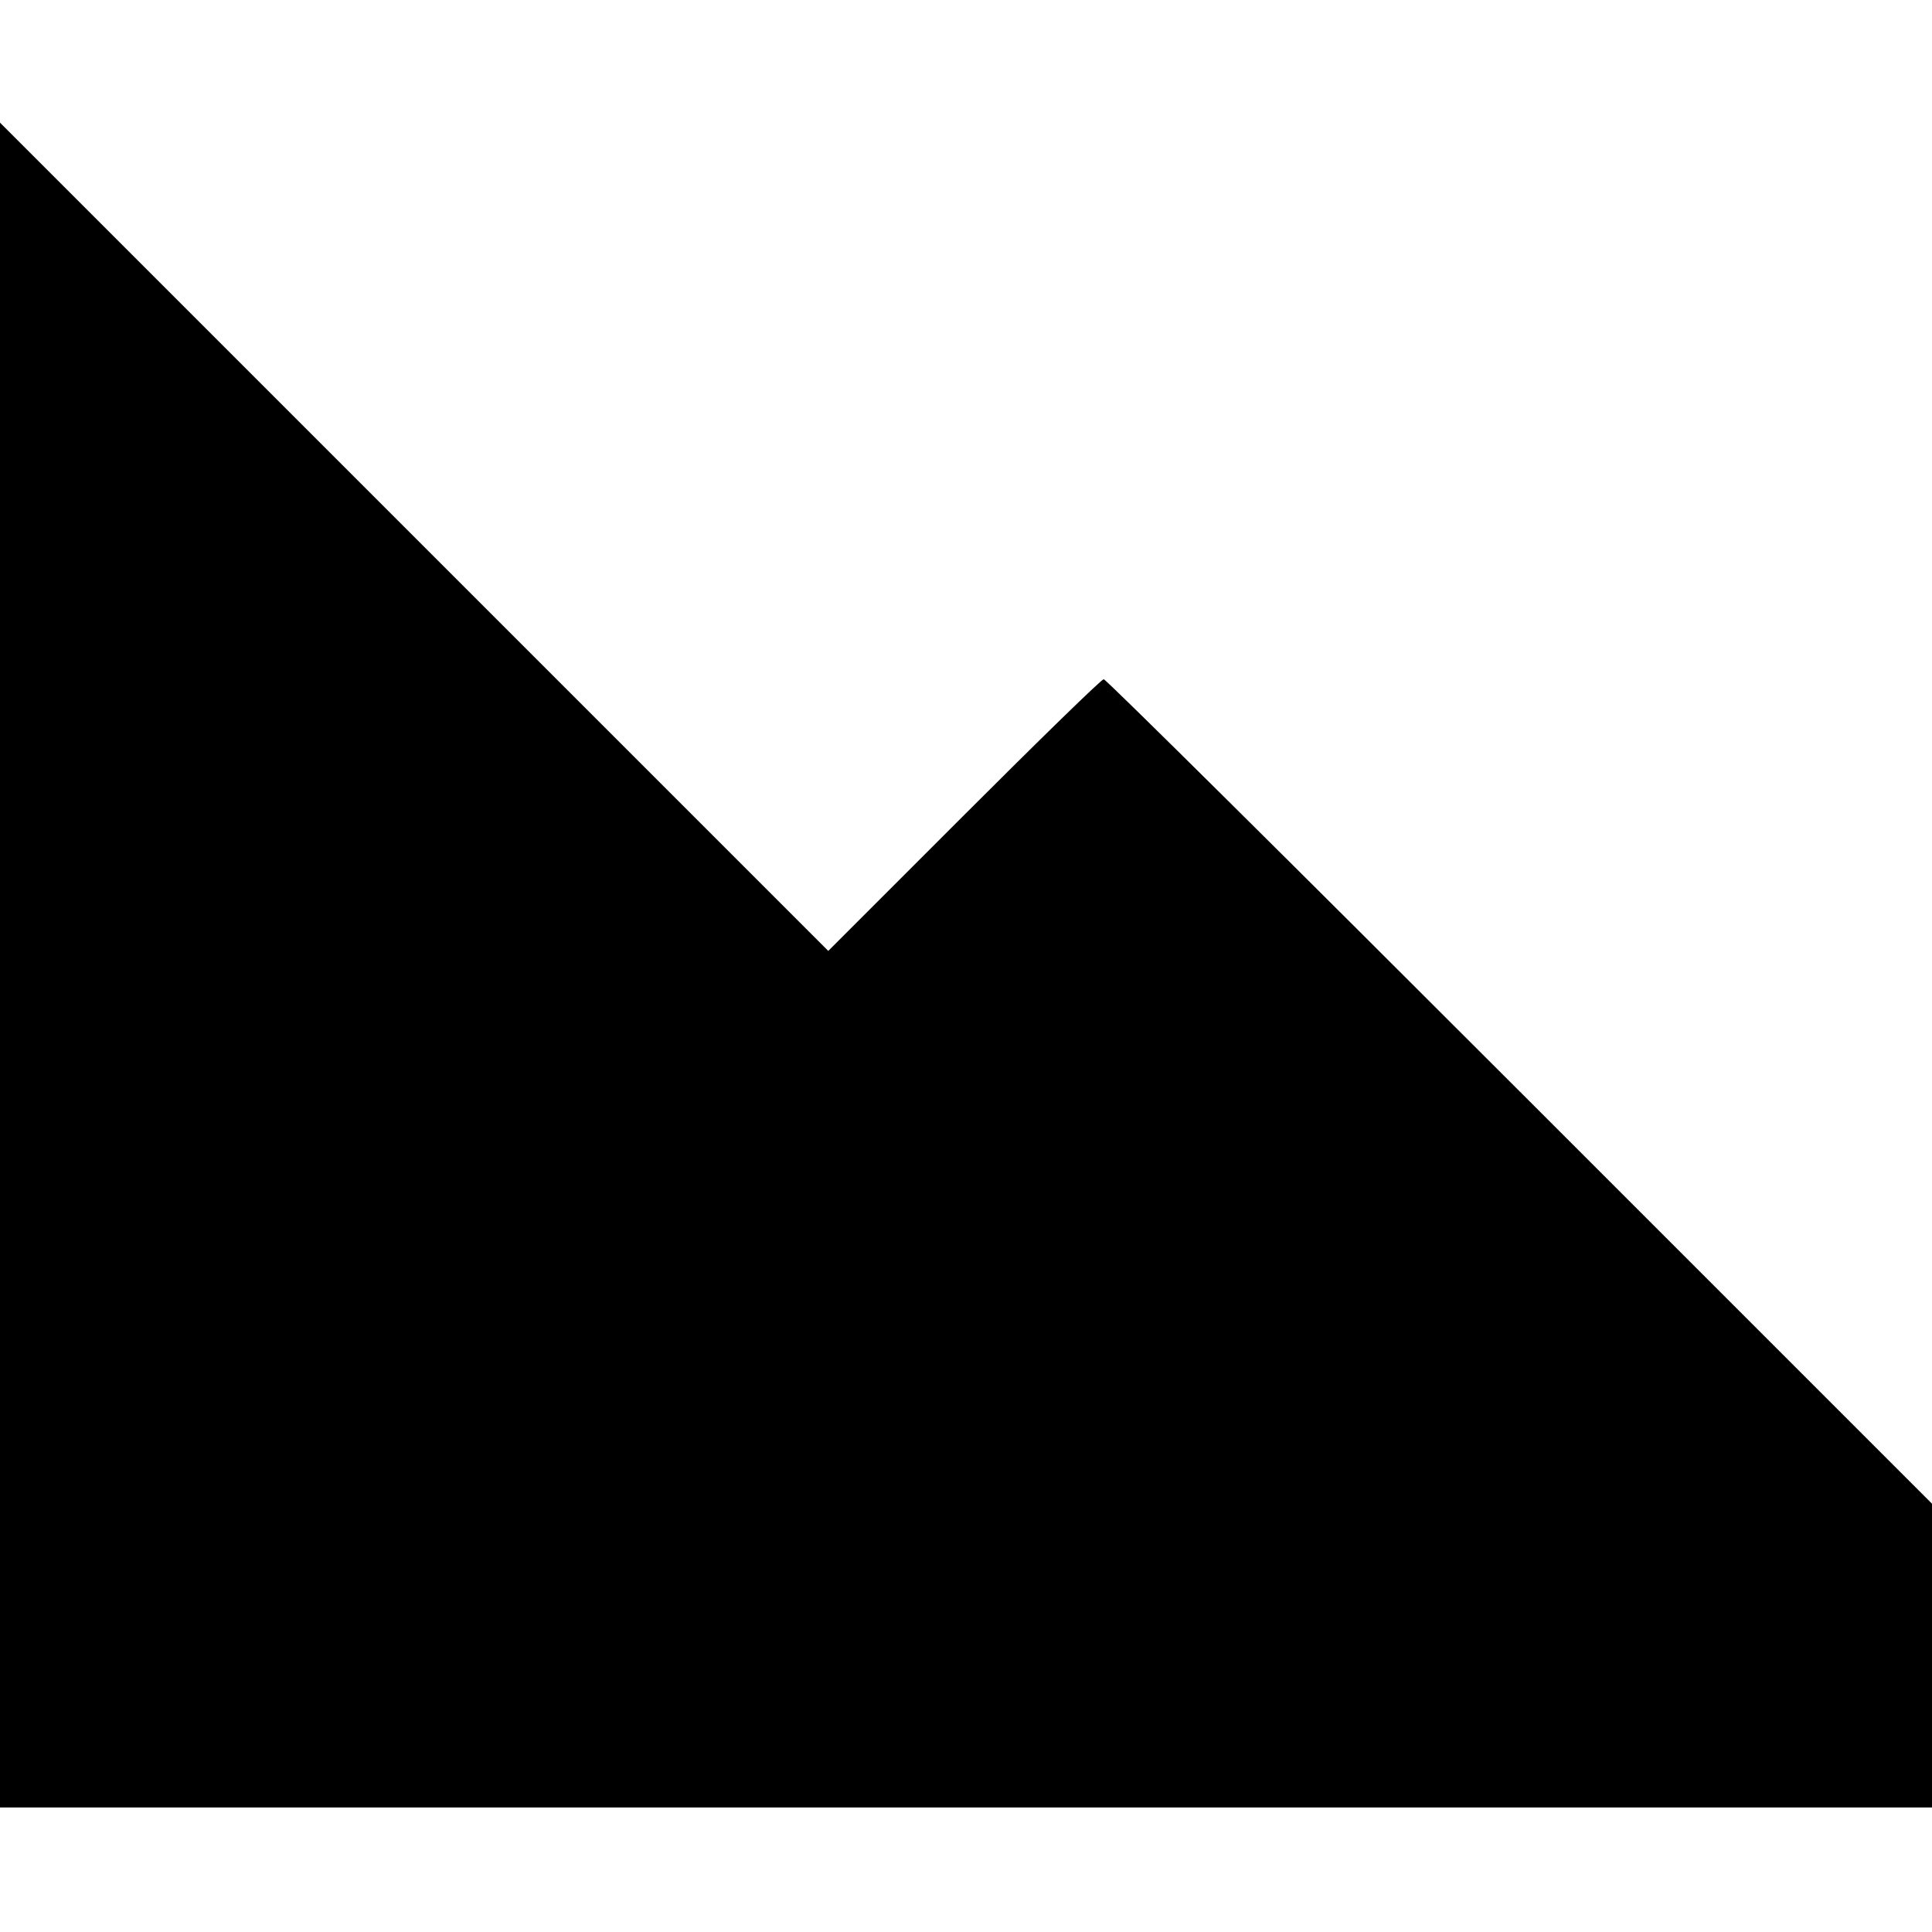 <?xml version="1.0" standalone="no"?>
<!DOCTYPE svg PUBLIC "-//W3C//DTD SVG 20010904//EN"
 "http://www.w3.org/TR/2001/REC-SVG-20010904/DTD/svg10.dtd">
<svg version="1.0" xmlns="http://www.w3.org/2000/svg"
 width="512pt" height="512pt" viewBox="0 0 512 512"
 preserveAspectRatio="xMidYMid meet">
<g transform="translate(0,512) scale(0.1,-0.1)"
fill="#000000" stroke="none">
<path d="M0 2562 l0 -2232 2560 0 2560 0 0 402 0 403 -1092 1092 c-601 601
-1097 1093 -1103 1093 -6 0 -172 -162 -370 -360 l-360 -360 -1097 1097 -1098
1098 0 -2233z"/>
</g>
</svg>
